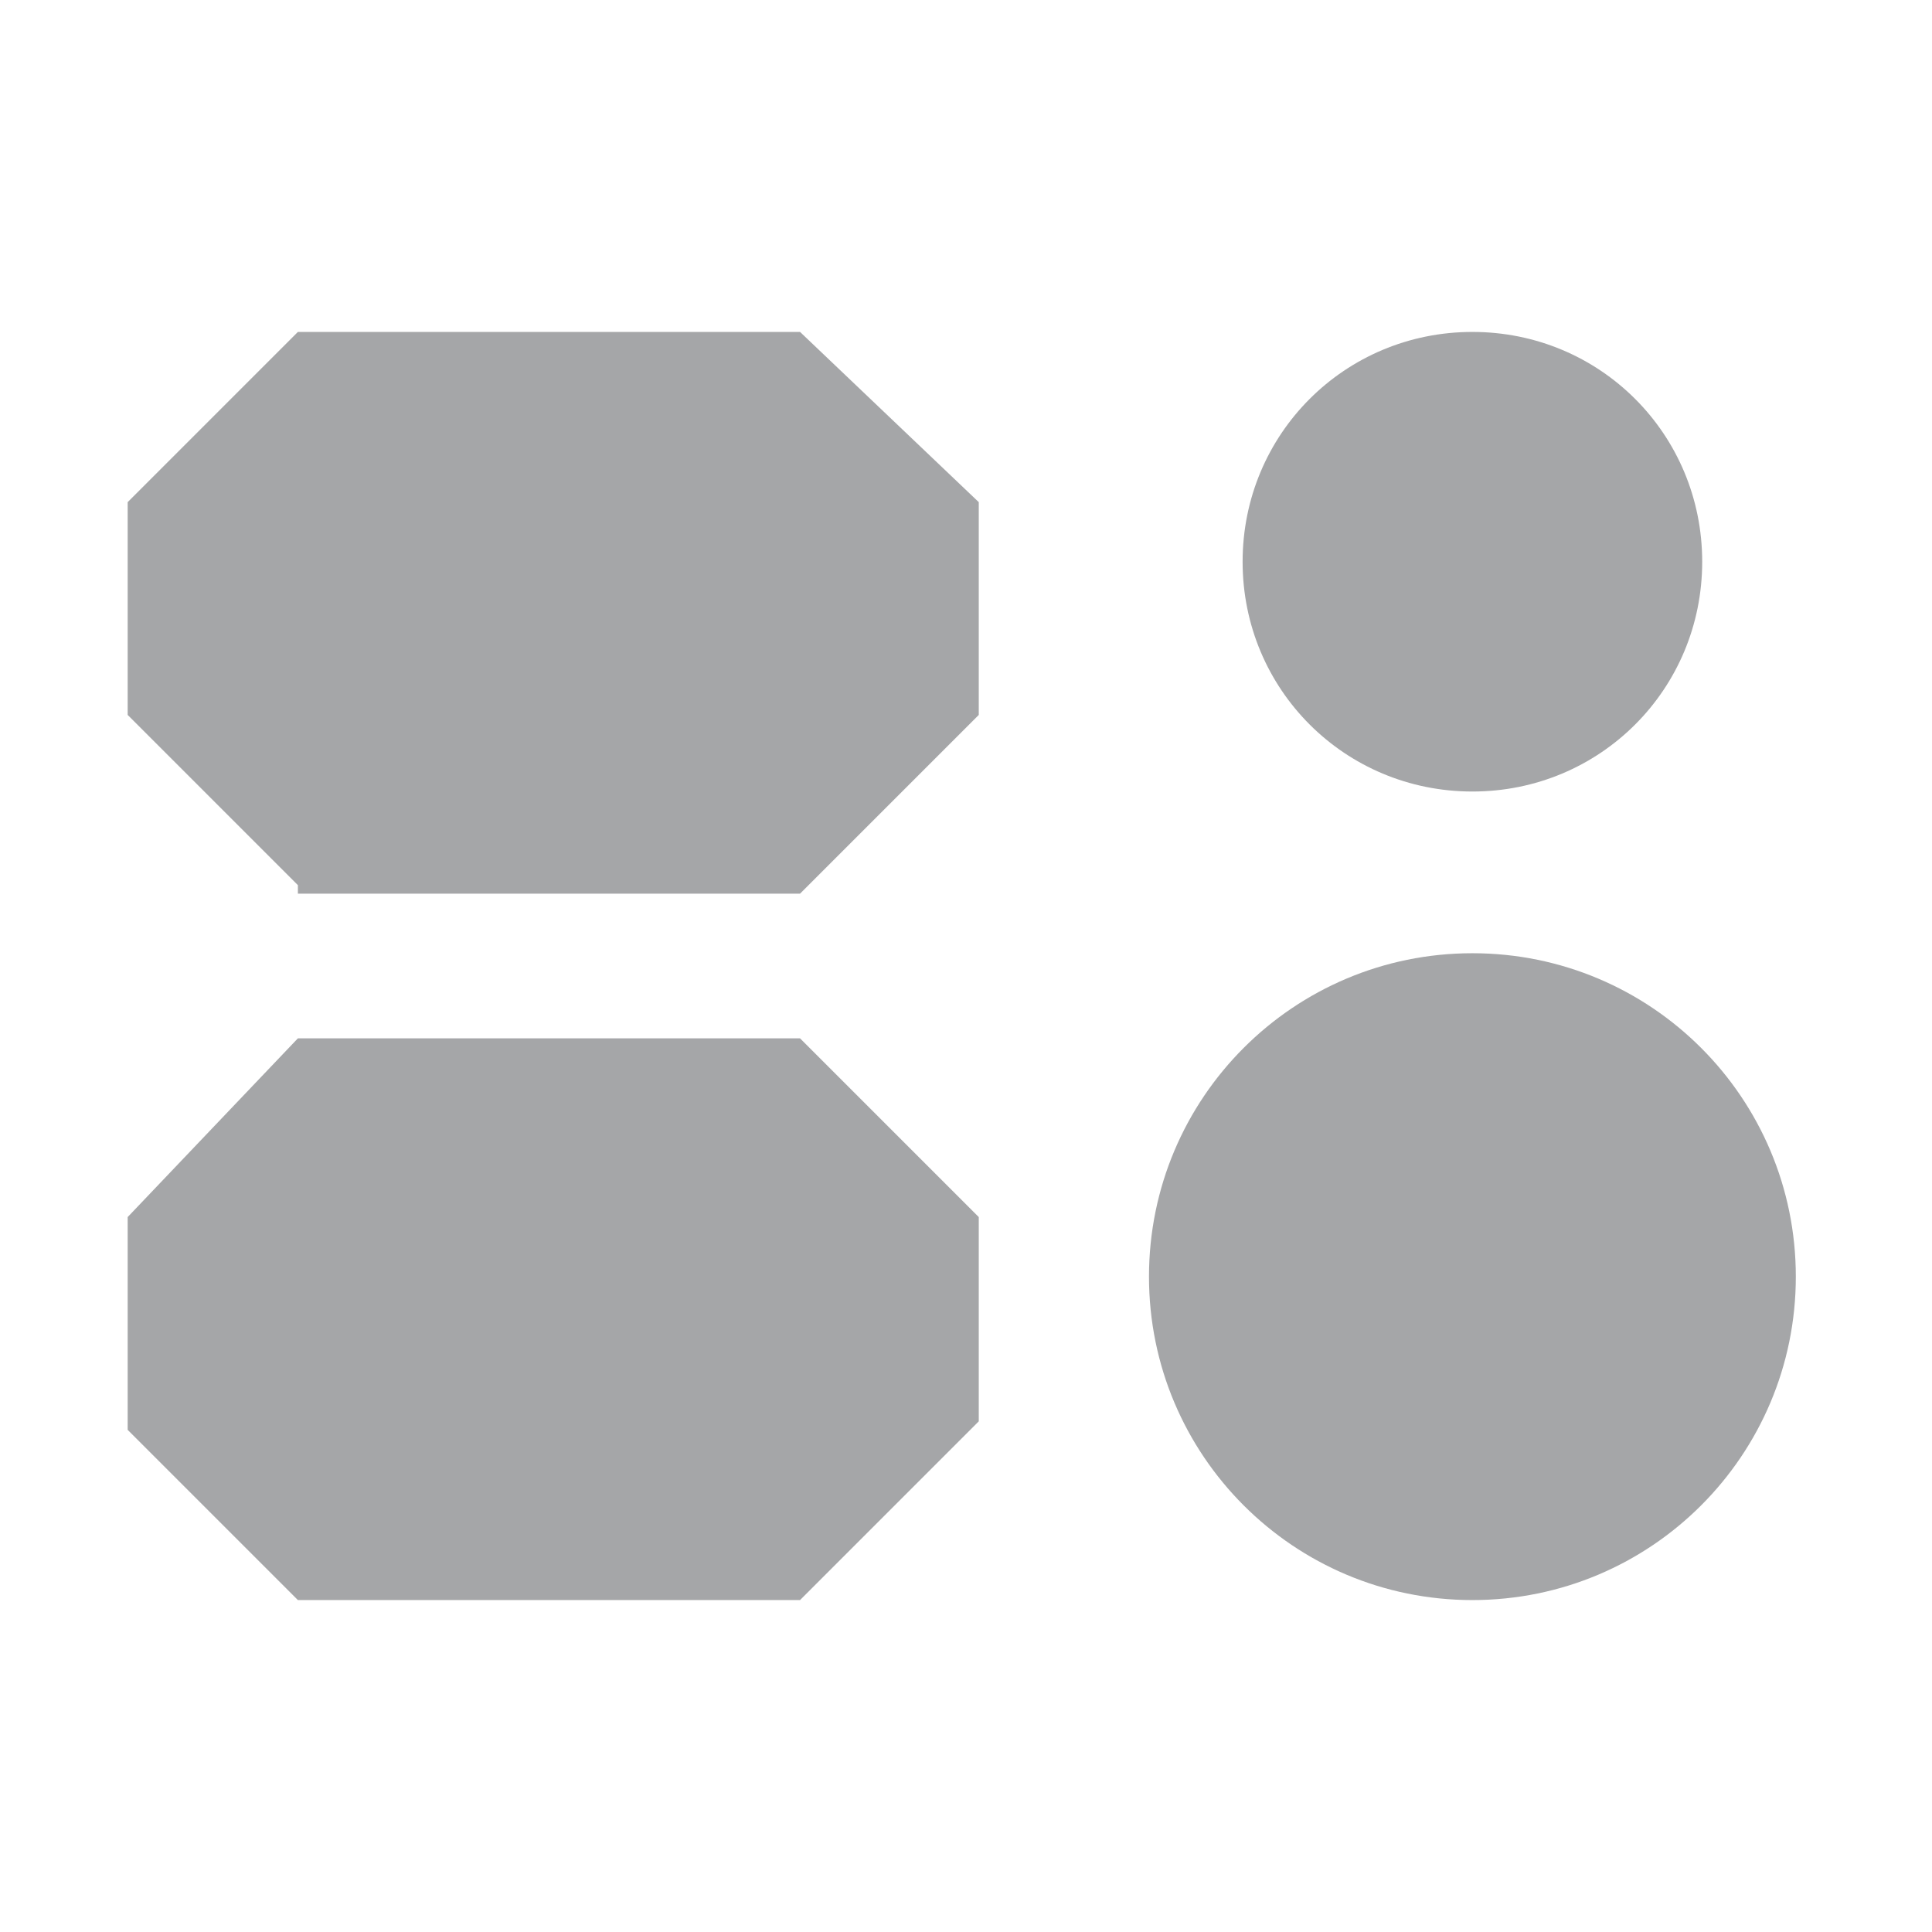 <?xml version="1.0" encoding="utf-8"?>
<!-- Generator: Adobe Illustrator 22.0.1, SVG Export Plug-In . SVG Version: 6.00 Build 0)  -->
<svg version="1.1" id="Laag_1" xmlns="http://www.w3.org/2000/svg" xmlns:xlink="http://www.w3.org/1999/xlink" x="0px" y="0px"
	 viewBox="0 0 22.7 22.7" style="enable-background:new 0 0 22.7 22.7;" xml:space="preserve">
<style type="text/css">
	.st0{fill:#A5A6A8;}
</style>
<g>
	<path class="st0" d="M17.3,9.3c1.5,0,2.7-1.2,2.7-2.7s-1.2-2.7-2.7-2.7s-2.7,1.2-2.7,2.7C14.6,8.1,15.8,9.3,17.3,9.3"/>
	<path class="st0" d="M17.3,18.8c2.1,0,3.8-1.7,3.8-3.8s-1.7-3.8-3.8-3.8s-3.8,1.7-3.8,3.8S15.2,18.8,17.3,18.8"/>
	<polygon class="st0" points="3.5,12.2 3.5,12.2 1.5,14.3 1.5,16.8 3.5,18.8 3.5,18.8 3.6,18.8 3.6,18.8 3.6,18.8 9.4,18.8 
		9.4,18.8 11.5,16.7 11.5,14.3 9.4,12.2 9.4,12.2 	"/>
	<polygon class="st0" points="3.5,3.9 3.5,3.9 1.5,5.9 1.5,8.4 3.5,10.4 3.5,10.5 3.6,10.5 3.6,10.5 3.6,10.5 9.4,10.5 9.4,10.5 
		11.5,8.4 11.5,5.9 9.4,3.9 9.4,3.9 	"/>
</g>
</svg>

